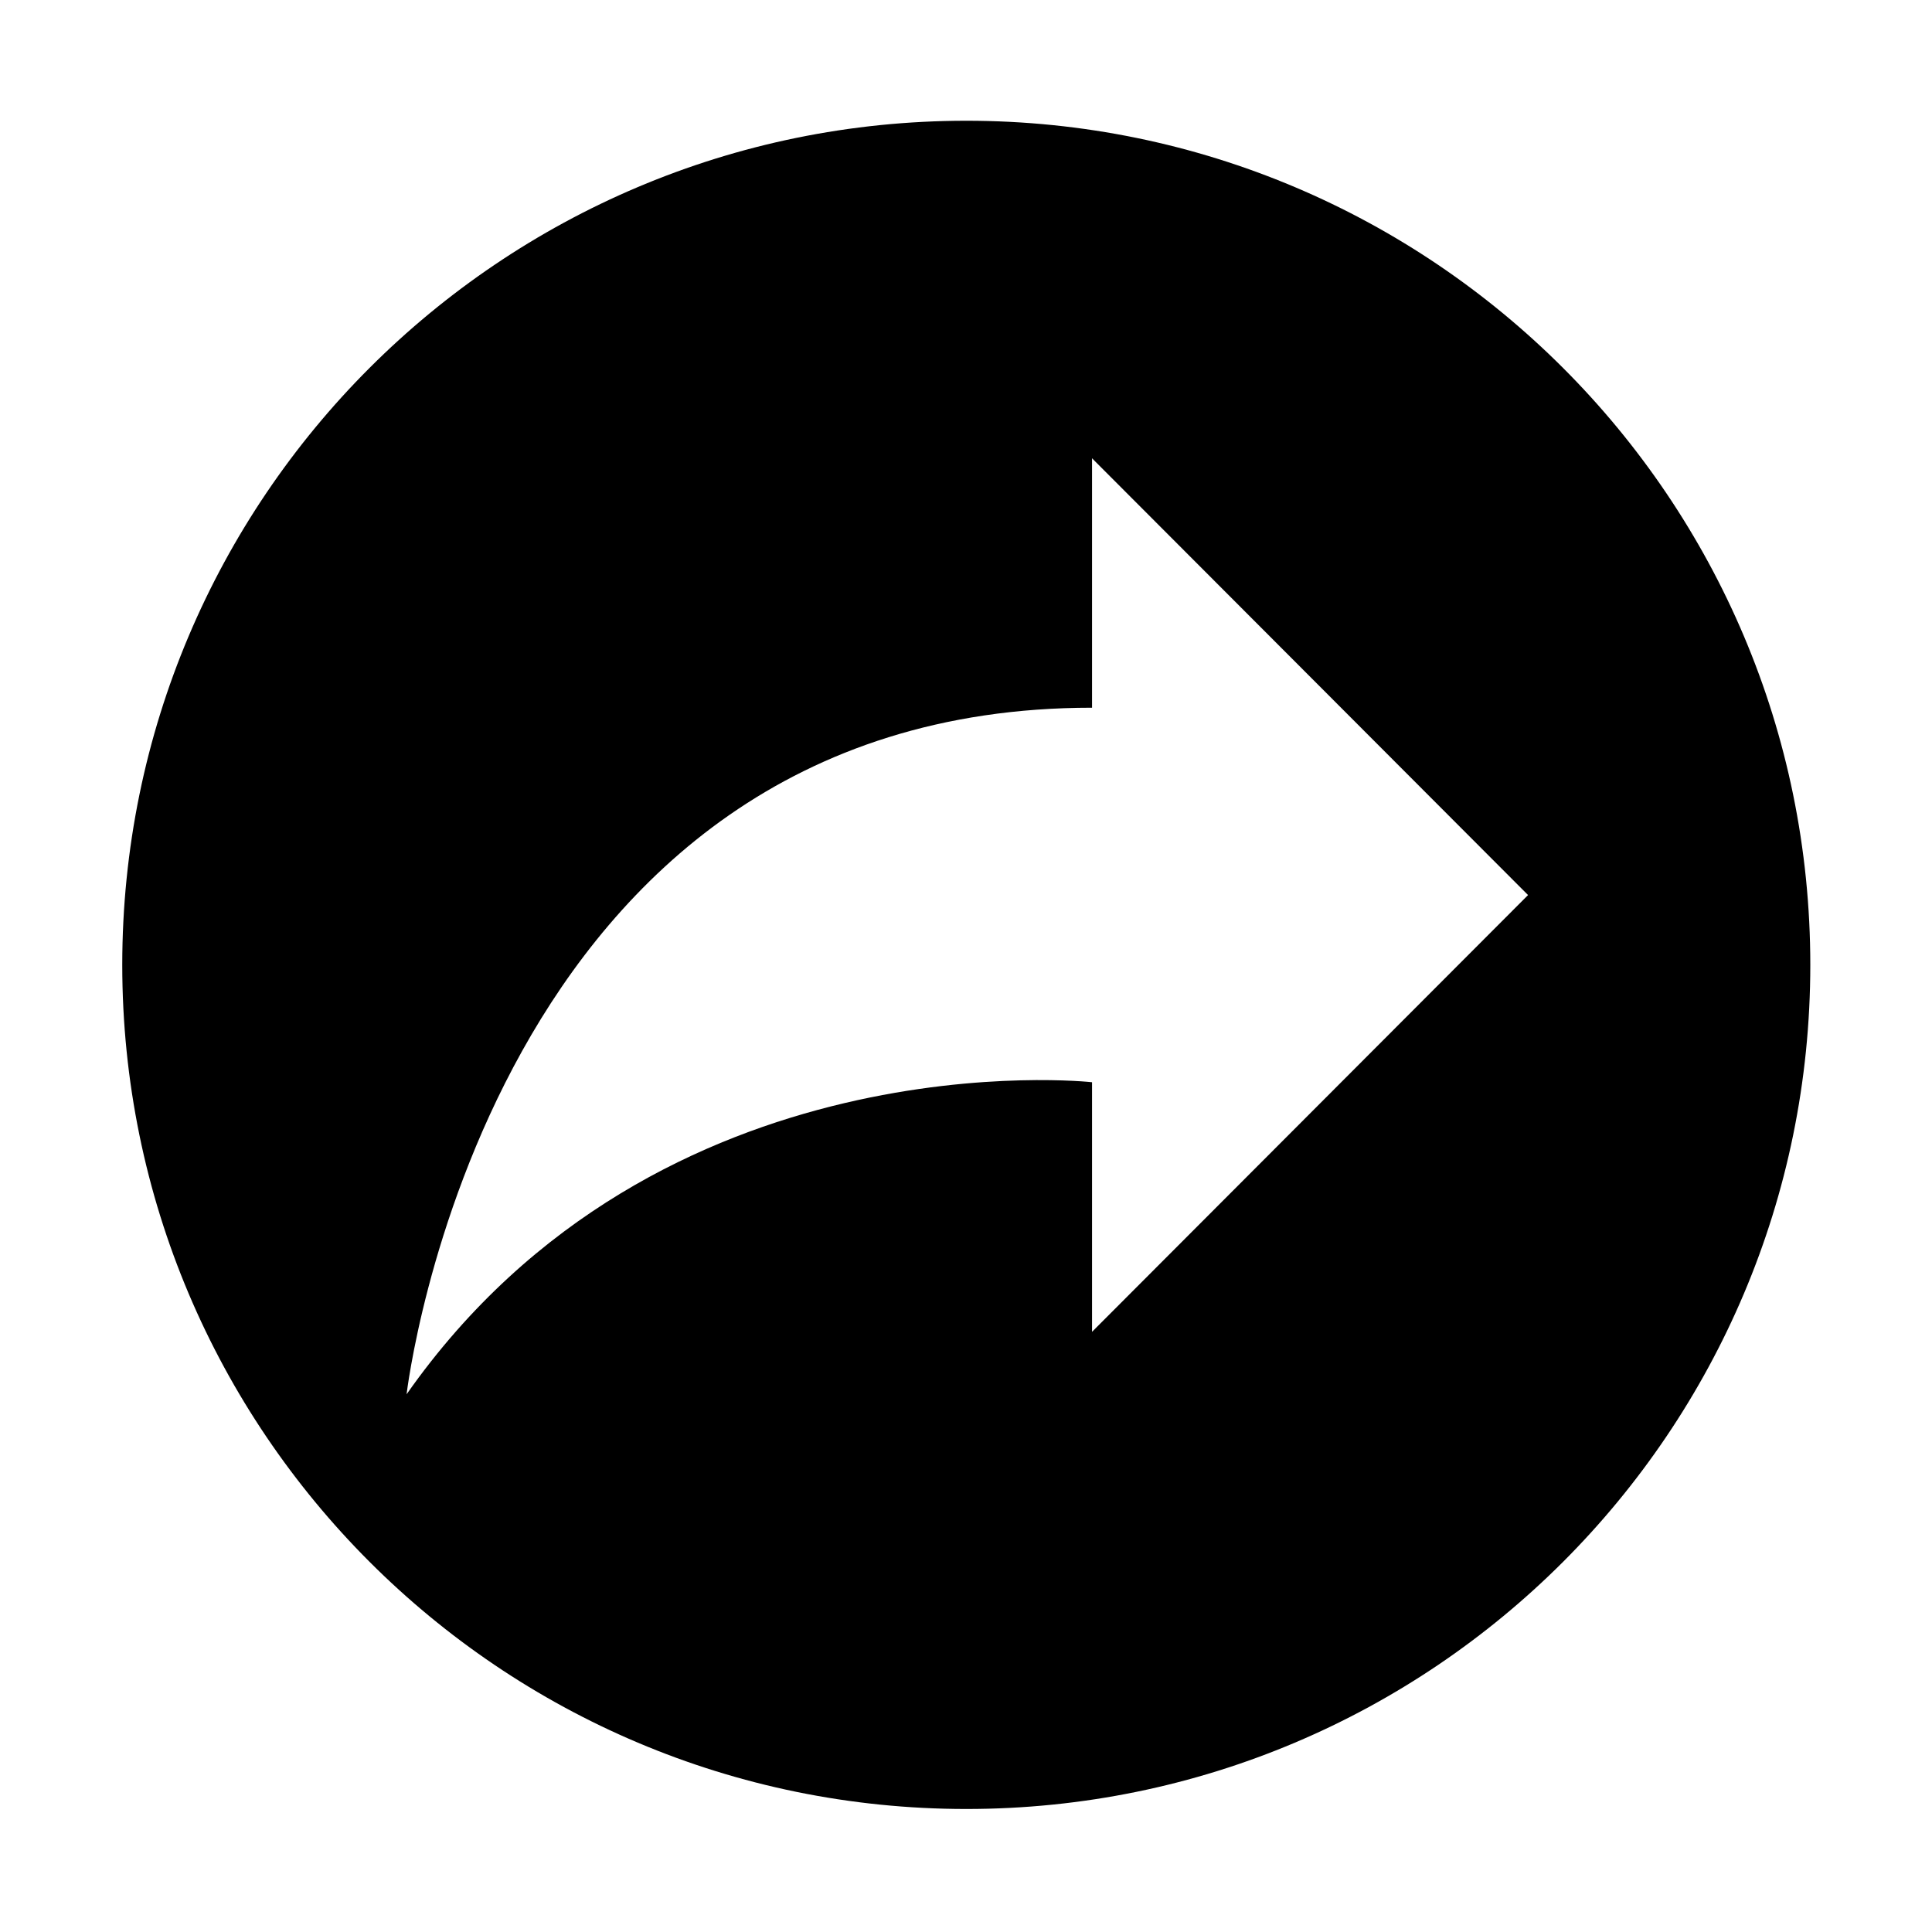 <?xml version="1.0" standalone="no"?><!DOCTYPE svg PUBLIC "-//W3C//DTD SVG 1.1//EN" "http://www.w3.org/Graphics/SVG/1.1/DTD/svg11.dtd"><svg t="1725007161101" class="icon" viewBox="0 0 1024 1024" version="1.1" xmlns="http://www.w3.org/2000/svg" p-id="5425" xmlns:xlink="http://www.w3.org/1999/xlink" width="128" height="128"><path d="M512.2 64C265.1 64 64.8 264.3 64.8 511.4s200.3 447.4 447.4 447.4 447.3-200.3 447.3-447.4S759.2 64 512.2 64z m66.6 641.9V573.6S349.5 548.1 215.5 739c0 0 42.2-363.9 363.3-363.9V242.9l231.1 231.5-231.1 231.5z m0 0" p-id="5426" fill="#000000"></path></svg>